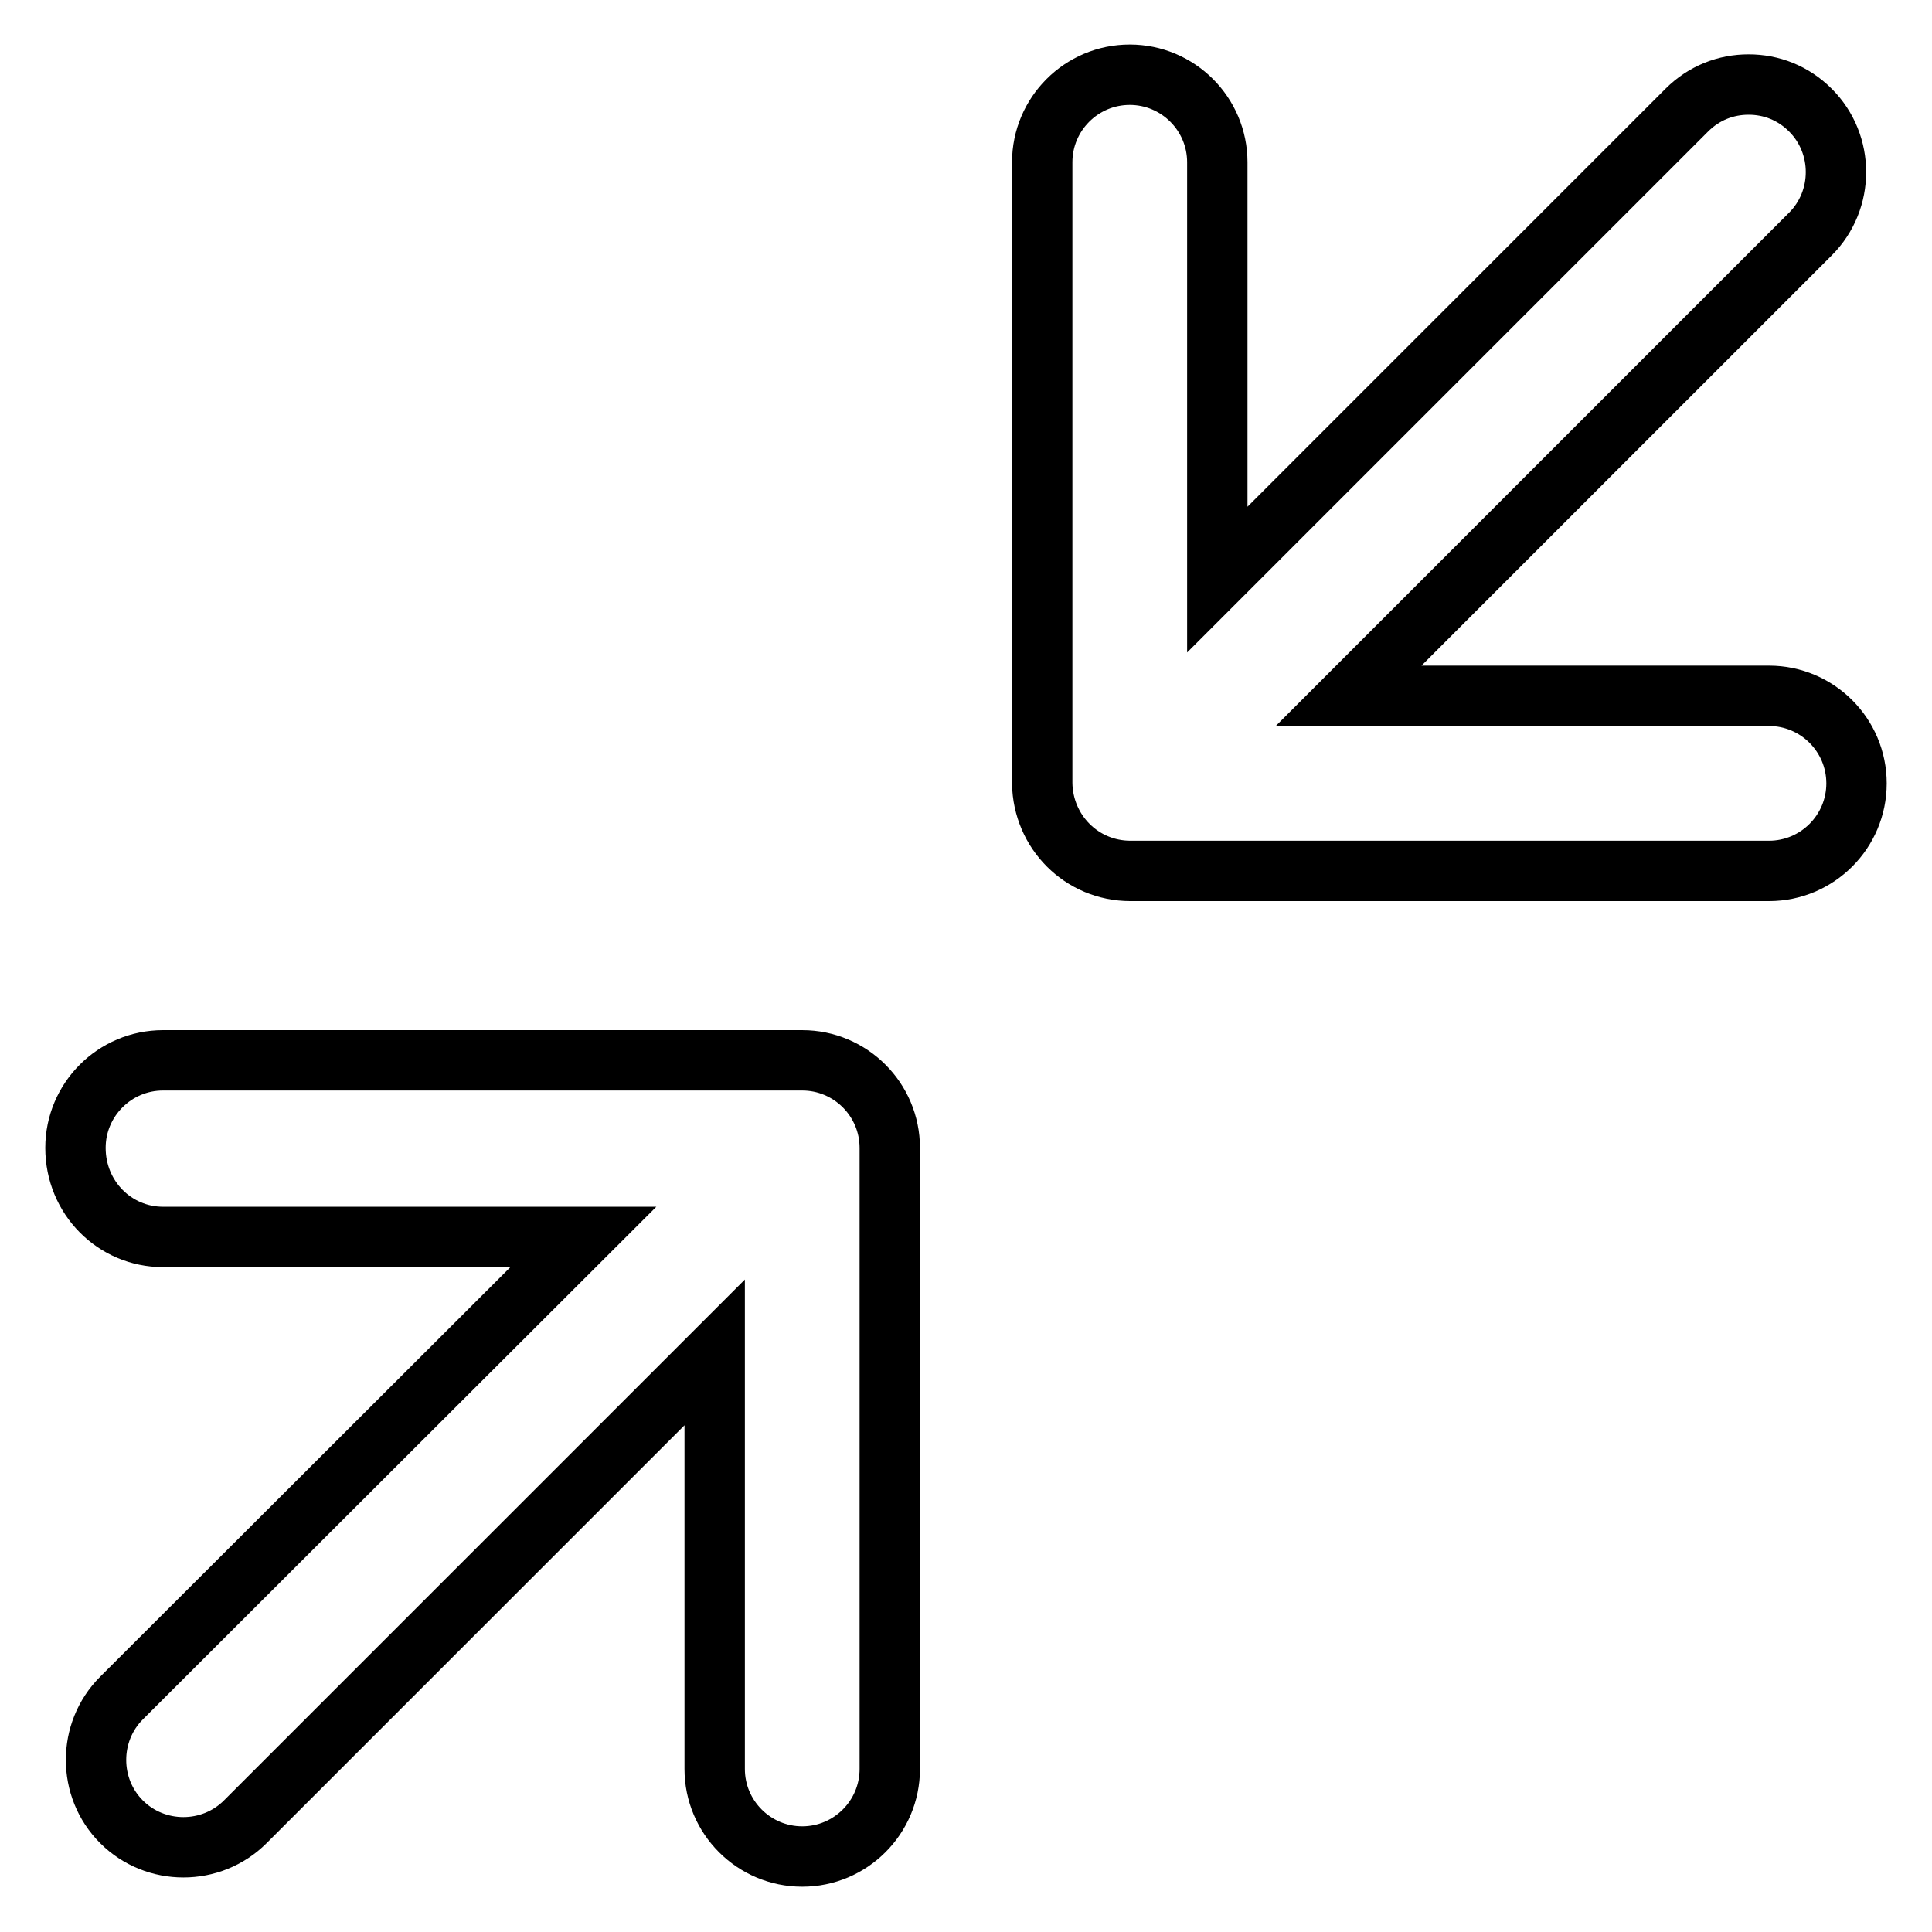 <?xml version="1.0" encoding="utf-8"?>
<!-- Svg Vector Icons : http://www.onlinewebfonts.com/icon -->
<!DOCTYPE svg PUBLIC "-//W3C//DTD SVG 1.1//EN" "http://www.w3.org/Graphics/SVG/1.1/DTD/svg11.dtd">
<svg version="1.1" xmlns="http://www.w3.org/2000/svg" xmlns:xlink="http://www.w3.org/1999/xlink" x="0px" y="0px" viewBox="0 0 256 256" enable-background="new 0 0 256 256" xml:space="preserve">
<g> <path stroke-width="8" fill-opacity="0" stroke="#000000"  d="M21.6,163.9h55.7L16.1,225c-4.5,4.5-4.5,11.9,0,16.4s11.9,4.5,16.4,0l62.2-62.2v55.2 c0,6.4,5.2,11.6,11.6,11.6s11.6-5.2,11.6-11.6v-82.3c0-6.4-5.2-11.6-11.6-11.6H21.6c-6.4,0-11.6,5.2-11.6,11.6 C10,158.7,15.2,163.9,21.6,163.9L21.6,163.9z M149.8,115.4h84.6c6.4,0,11.6-5.2,11.6-11.6c0-6.4-5.2-11.6-11.6-11.6h-55.7L239.9,31 c4.5-4.5,4.5-11.9,0-16.4c-2.3-2.3-5.2-3.4-8.2-3.4c-3,0-5.9,1.1-8.2,3.4l-62.2,62.2V21.5c0-6.4-5.2-11.6-11.6-11.6 c-6.4,0-11.6,5.2-11.6,11.6v82.3C138.2,110.2,143.3,115.4,149.8,115.4z"/></g>
</svg>